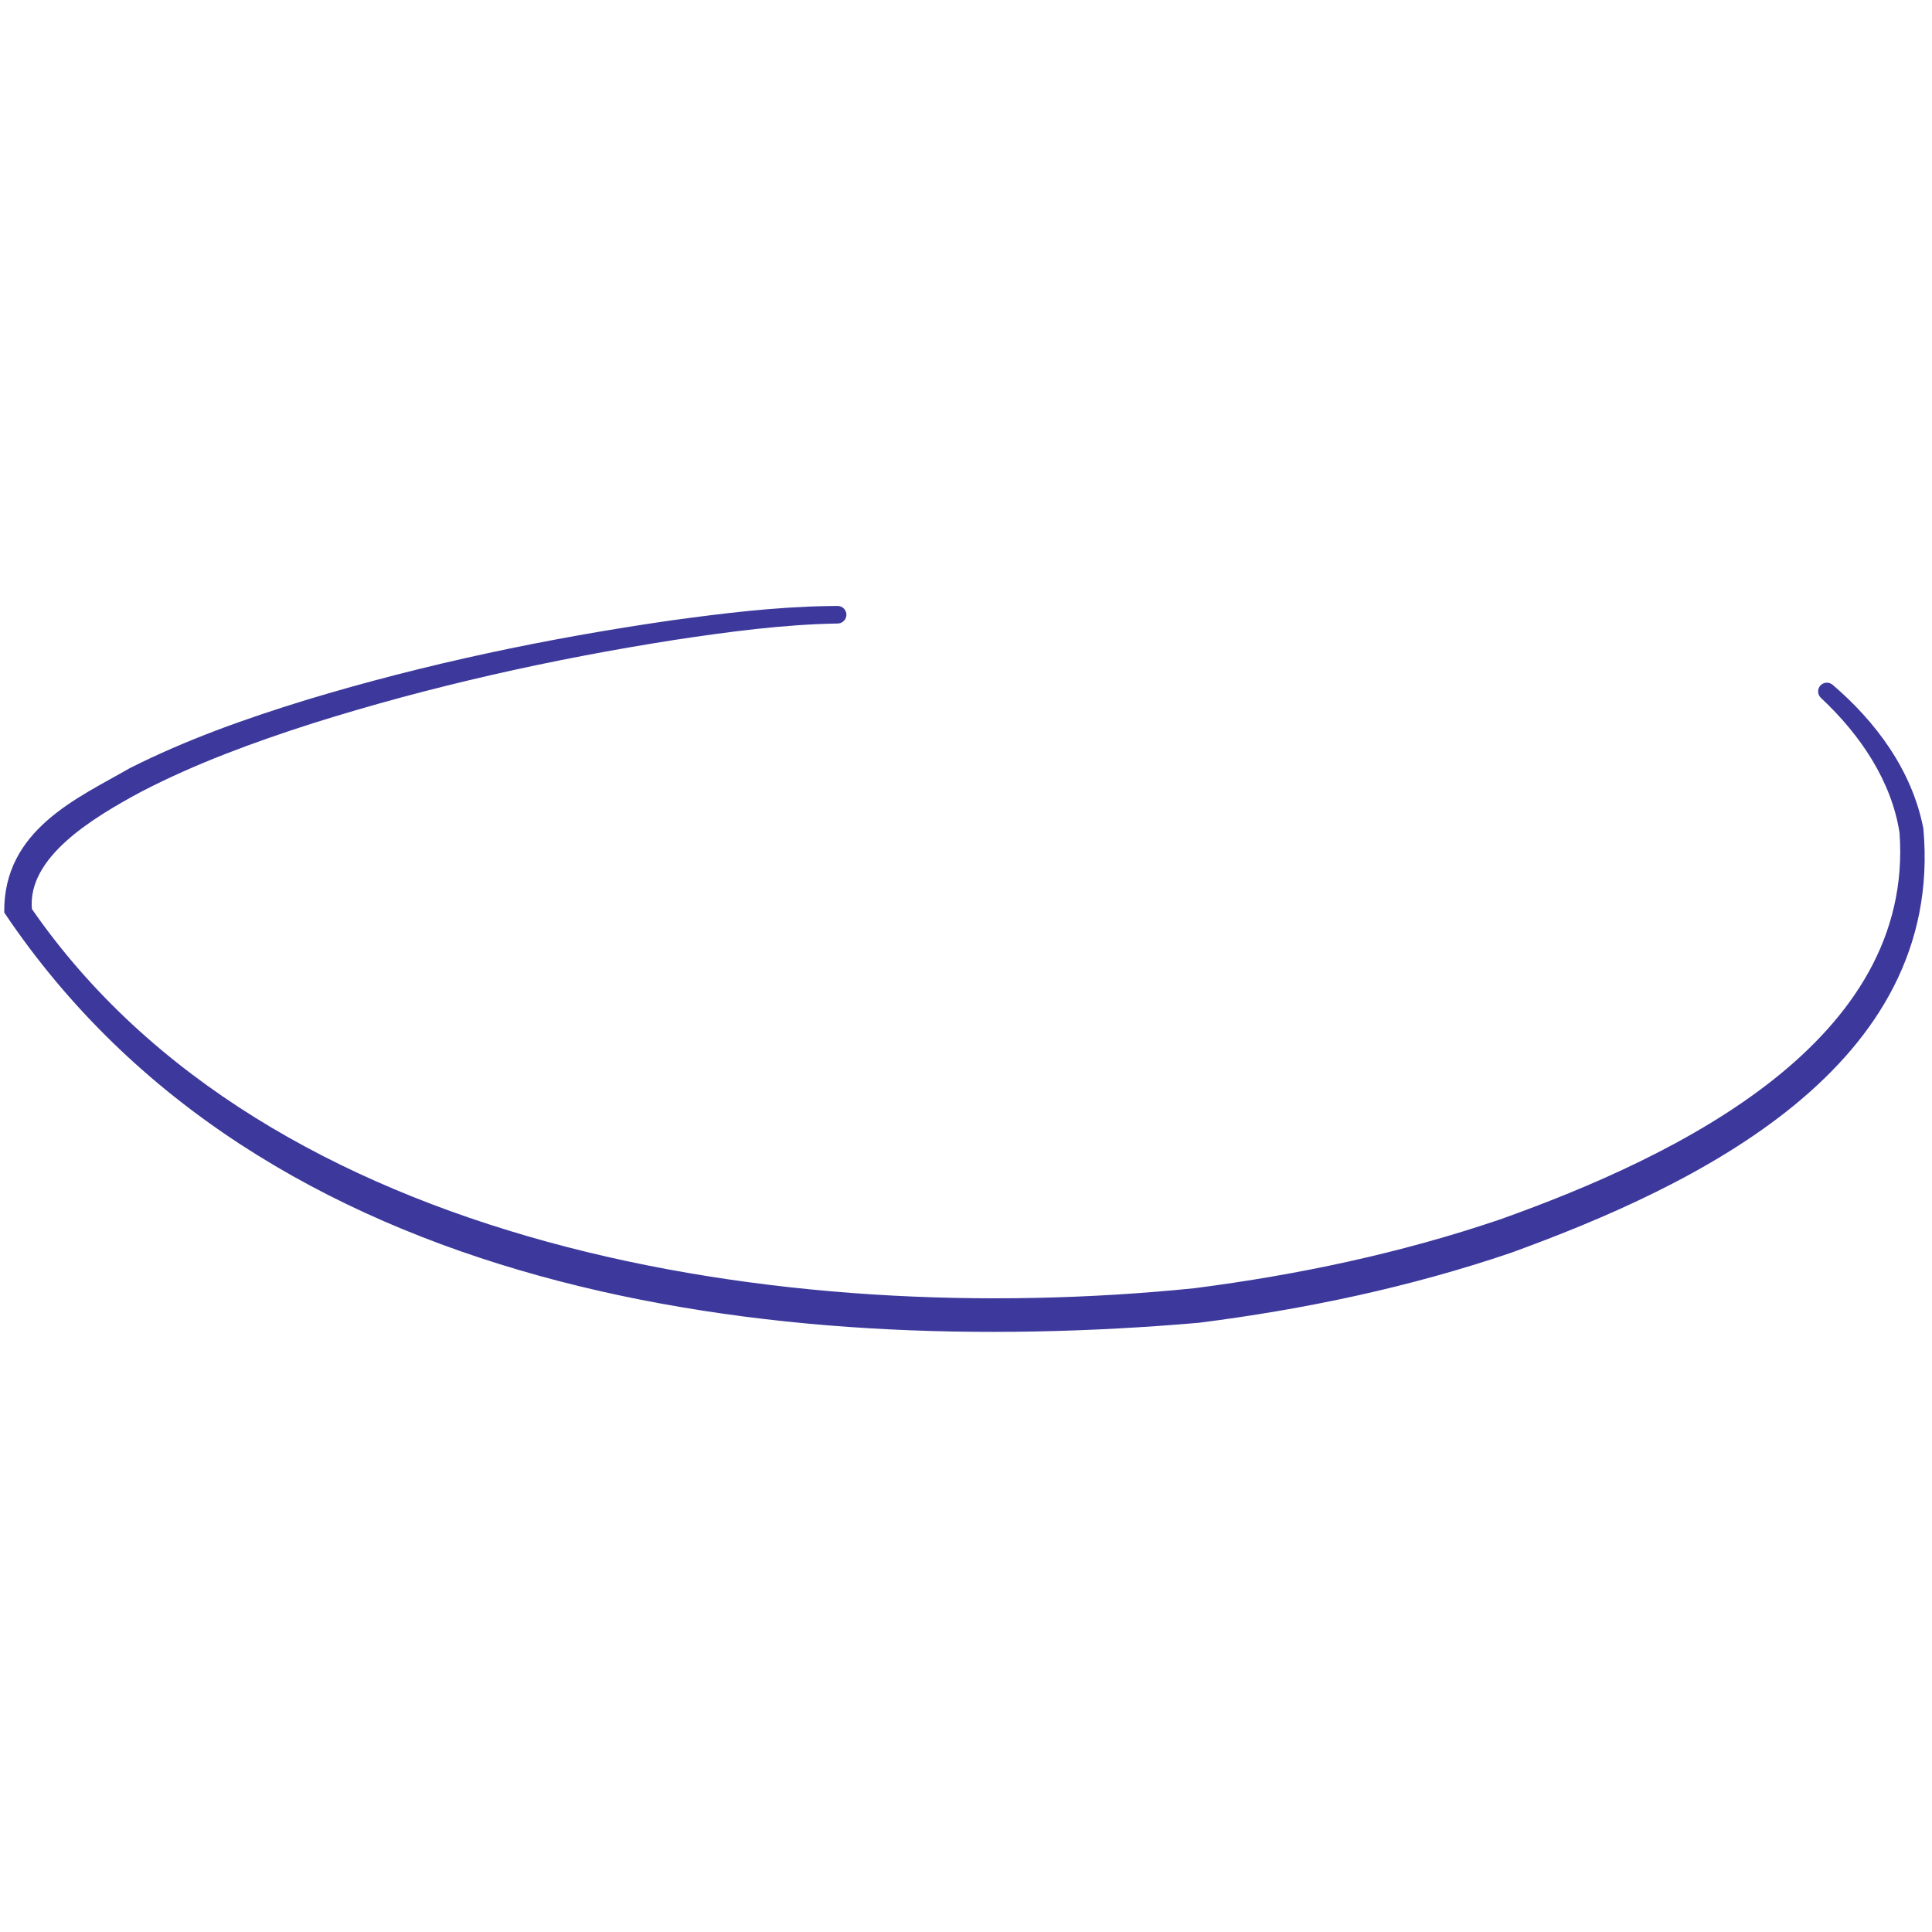 <?xml version="1.0" encoding="UTF-8"?> <svg xmlns="http://www.w3.org/2000/svg" width="110" height="110" viewBox="0 0 110 110" fill="none"><path d="M47.693 34.5C47.825 34.501 47.952 34.554 48.045 34.648C48.139 34.741 48.191 34.868 48.191 35C48.191 35.132 48.139 35.259 48.045 35.352C47.952 35.446 47.825 35.499 47.693 35.5C44.601 35.553 41.477 35.971 38.383 36.438C31.421 37.532 24.509 39.07 17.806 41.182C14.461 42.252 11.141 43.472 8.076 45.059C5.162 46.62 1.558 48.841 1.818 51.756C15.192 71.086 44.563 75.733 68.002 73.346C73.932 72.583 79.77 71.344 85.387 69.436C95.645 65.784 109.005 59.252 108.152 47.417C107.696 44.48 105.933 41.845 103.677 39.736C103.581 39.647 103.523 39.523 103.517 39.392C103.51 39.26 103.555 39.131 103.643 39.033C103.73 38.936 103.853 38.877 103.984 38.869C104.116 38.861 104.245 38.906 104.345 38.991C106.797 41.089 108.867 43.856 109.509 47.176C110.734 60.798 96.475 67.531 86.031 71.329C80.259 73.29 74.294 74.548 68.252 75.314C44.058 77.4 14.952 73.872 0.241 51.956C0.183 47.24 4.426 45.443 7.395 43.733C10.603 42.114 13.989 40.914 17.395 39.864C24.213 37.798 31.182 36.337 38.218 35.323C41.156 34.92 44.096 34.56 47.093 34.507L47.693 34.5Z" fill="#3D399C"></path></svg> 